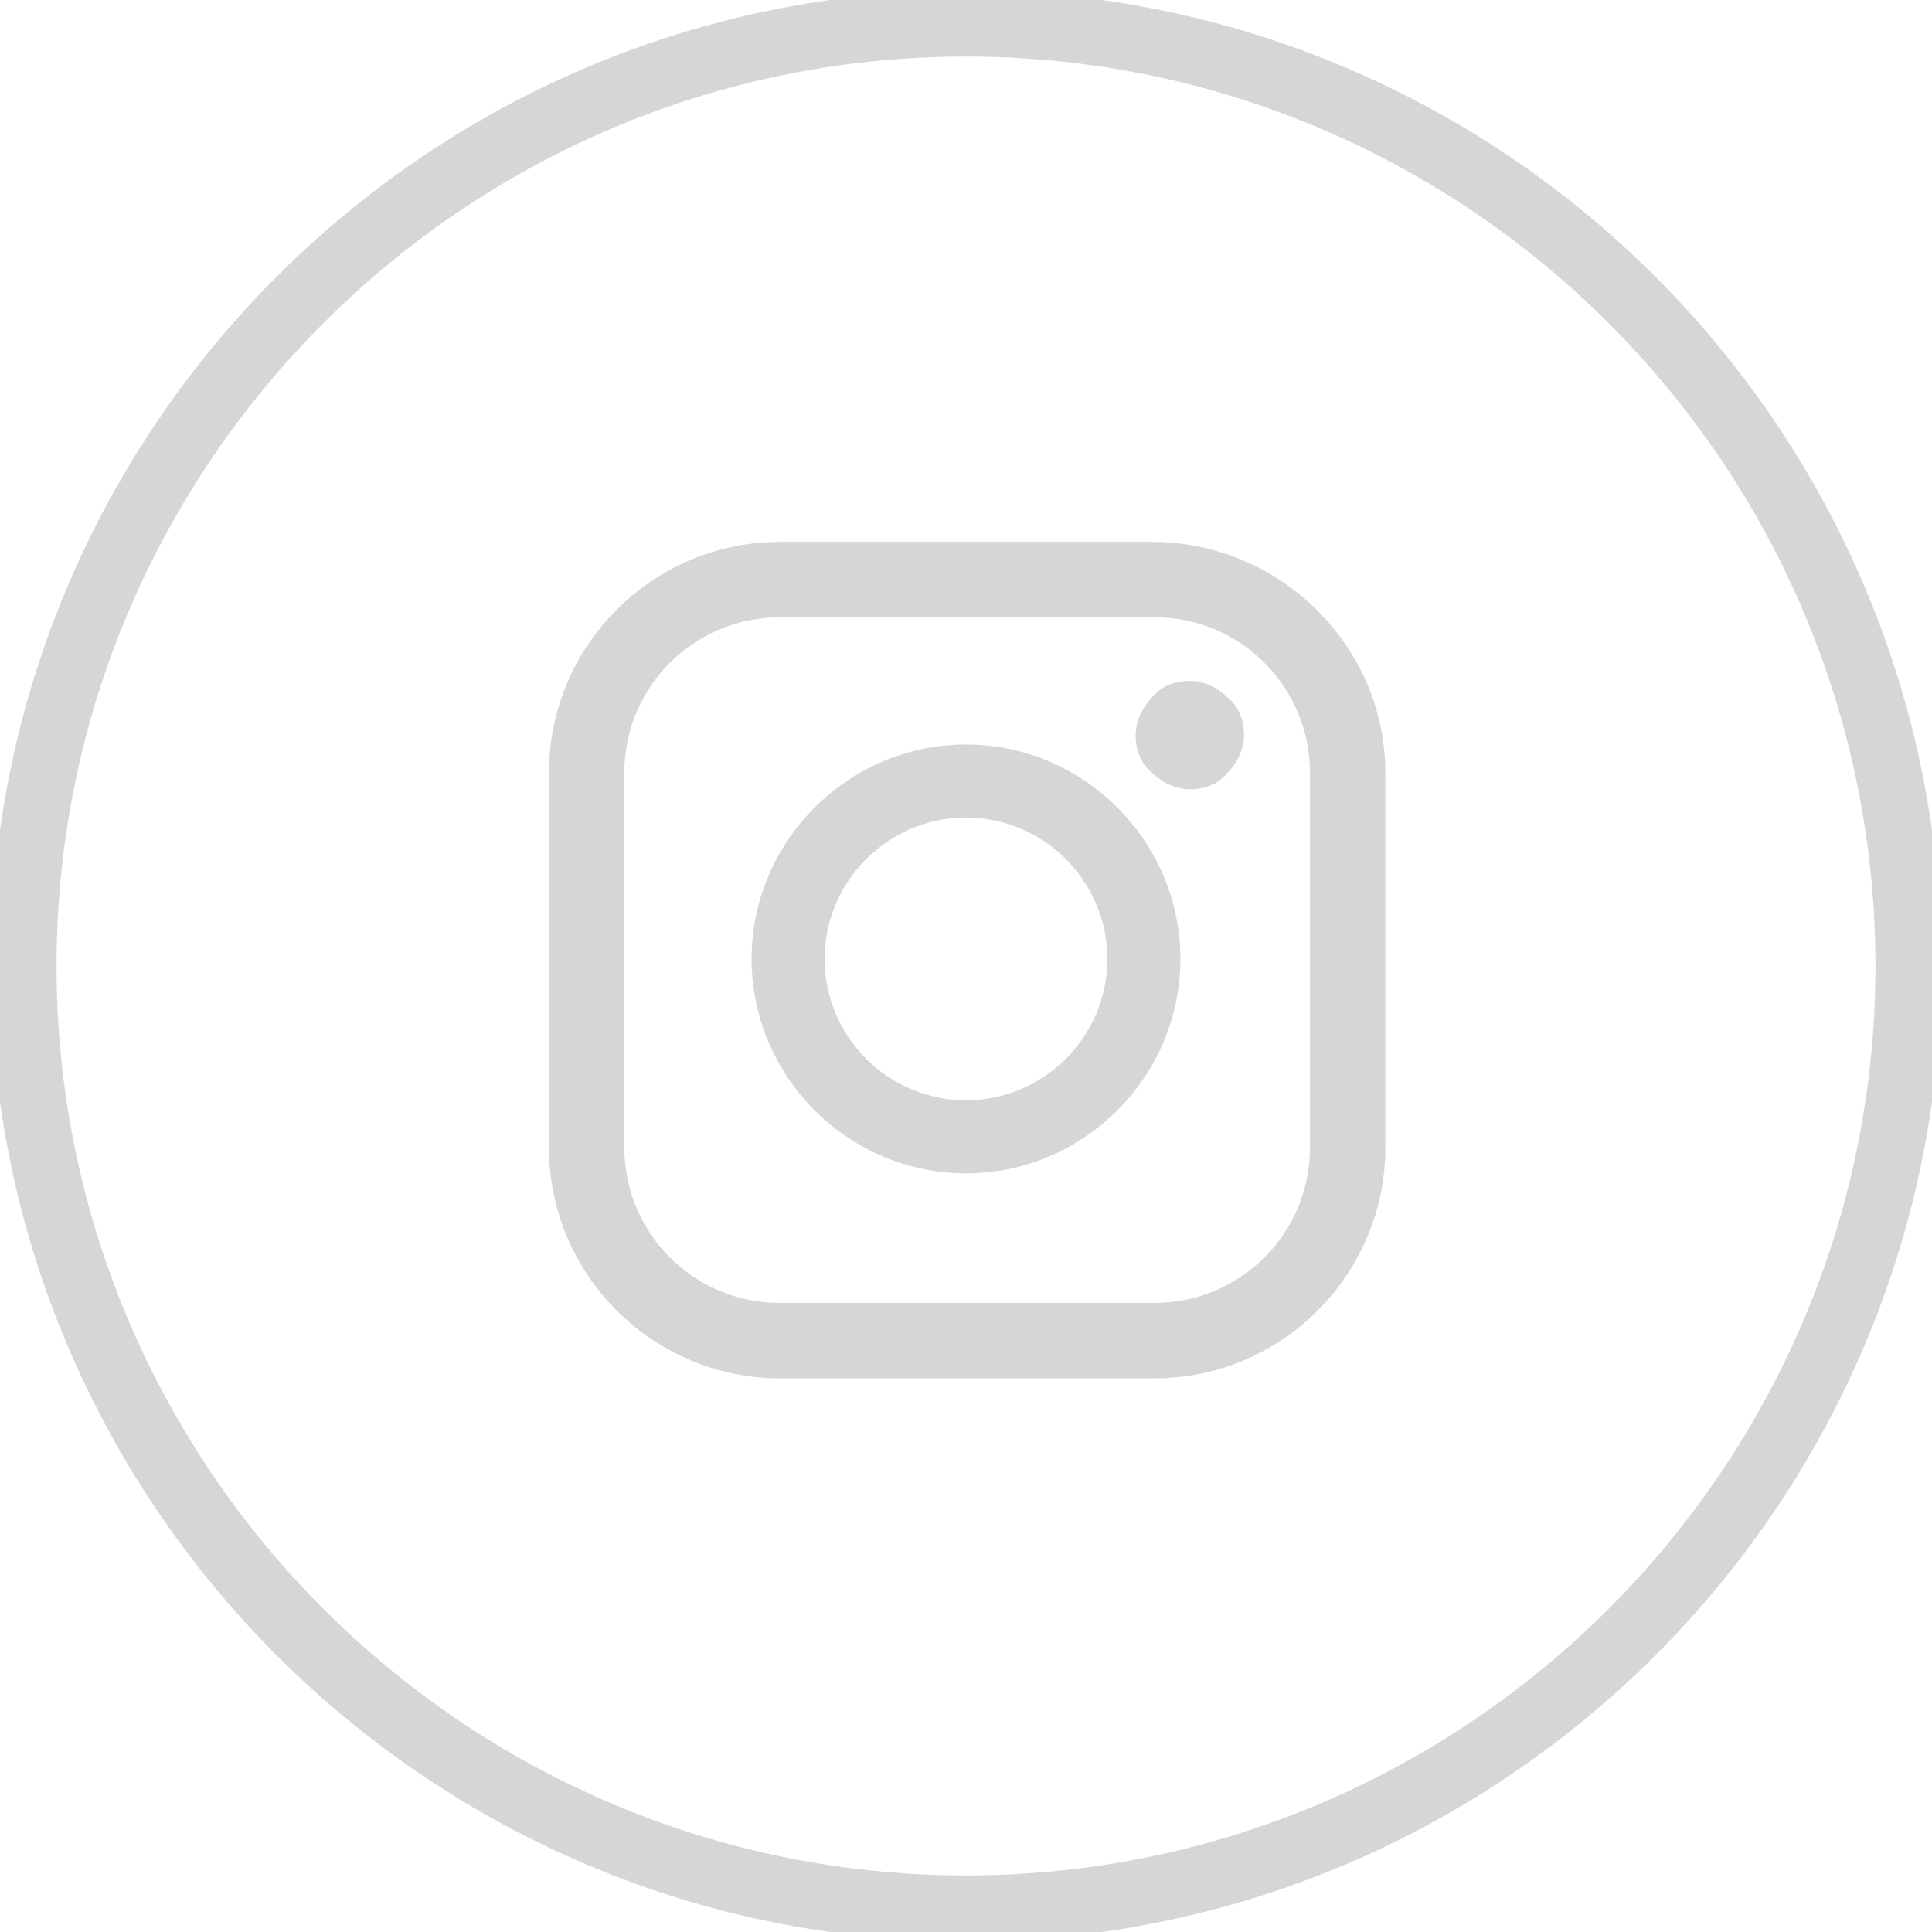 <?xml version="1.0" encoding="UTF-8"?>
<svg xmlns="http://www.w3.org/2000/svg" version="1.1" viewBox="0 0 82 82">
  <defs>
    <style>
      .cls-1, .cls-2 {
        fill: #d5d6d5;
      }

      .cls-2 {
        stroke: #d5d6d5;
        stroke-miterlimit: 10;
        stroke-width: .8px;
      }
    </style>
  </defs>
  <!-- Generator: Adobe Illustrator 28.7.1, SVG Export Plug-In . SVG Version: 1.2.0 Build 142)  -->
  <g>
    <g id="Layer_1">
      <g id="Icons">
        <path class="cls-2" d="M41,82C18.4,82,0,63.6,0,41S18.4,0,41,0s41,18.4,41,41-18.4,41-41,41ZM41,2C19.5,2,2,19.5,2,41s17.5,39,39,39,39-17.5,39-39S62.5,2,41,2Z"/>
      </g>
      <g>
        <path class="cls-1" d="M48.9,23h-15.8c-5.4,0-9.8,4.4-9.8,9.8v15.9c0,5.4,4.4,9.8,9.8,9.8h15.9c5.4,0,9.8-4.4,9.8-9.8v-15.9c0-5.4-4.5-9.8-9.9-9.8h0ZM55.6,48.7c0,3.7-3,6.6-6.6,6.6h-15.9c-3.7,0-6.6-3-6.6-6.6v-15.9c0-3.7,3-6.6,6.6-6.6h15.9c3.7,0,6.6,3,6.6,6.6v15.9Z"/>
        <path class="cls-1" d="M41,31.6c-5,0-9.1,4.1-9.1,9.1s4.1,9.1,9.1,9.1,9.1-4.1,9.1-9.1-4.1-9.1-9.1-9.1h0ZM41,46.7c-3.3,0-6-2.7-6-6s2.7-6,6-6,6,2.7,6,6-2.7,6-6,6h0Z"/>
        <path class="cls-1" d="M50.5,28.9c-.6,0-1.2.2-1.6.7-.4.4-.7,1-.7,1.6s.2,1.2.7,1.6c.4.4,1,.7,1.6.7s1.2-.2,1.6-.7c.4-.4.7-1,.7-1.6s-.2-1.2-.7-1.6c-.4-.4-1-.7-1.6-.7h0Z"/>
      </g>
    </g>
  </g>
</svg>